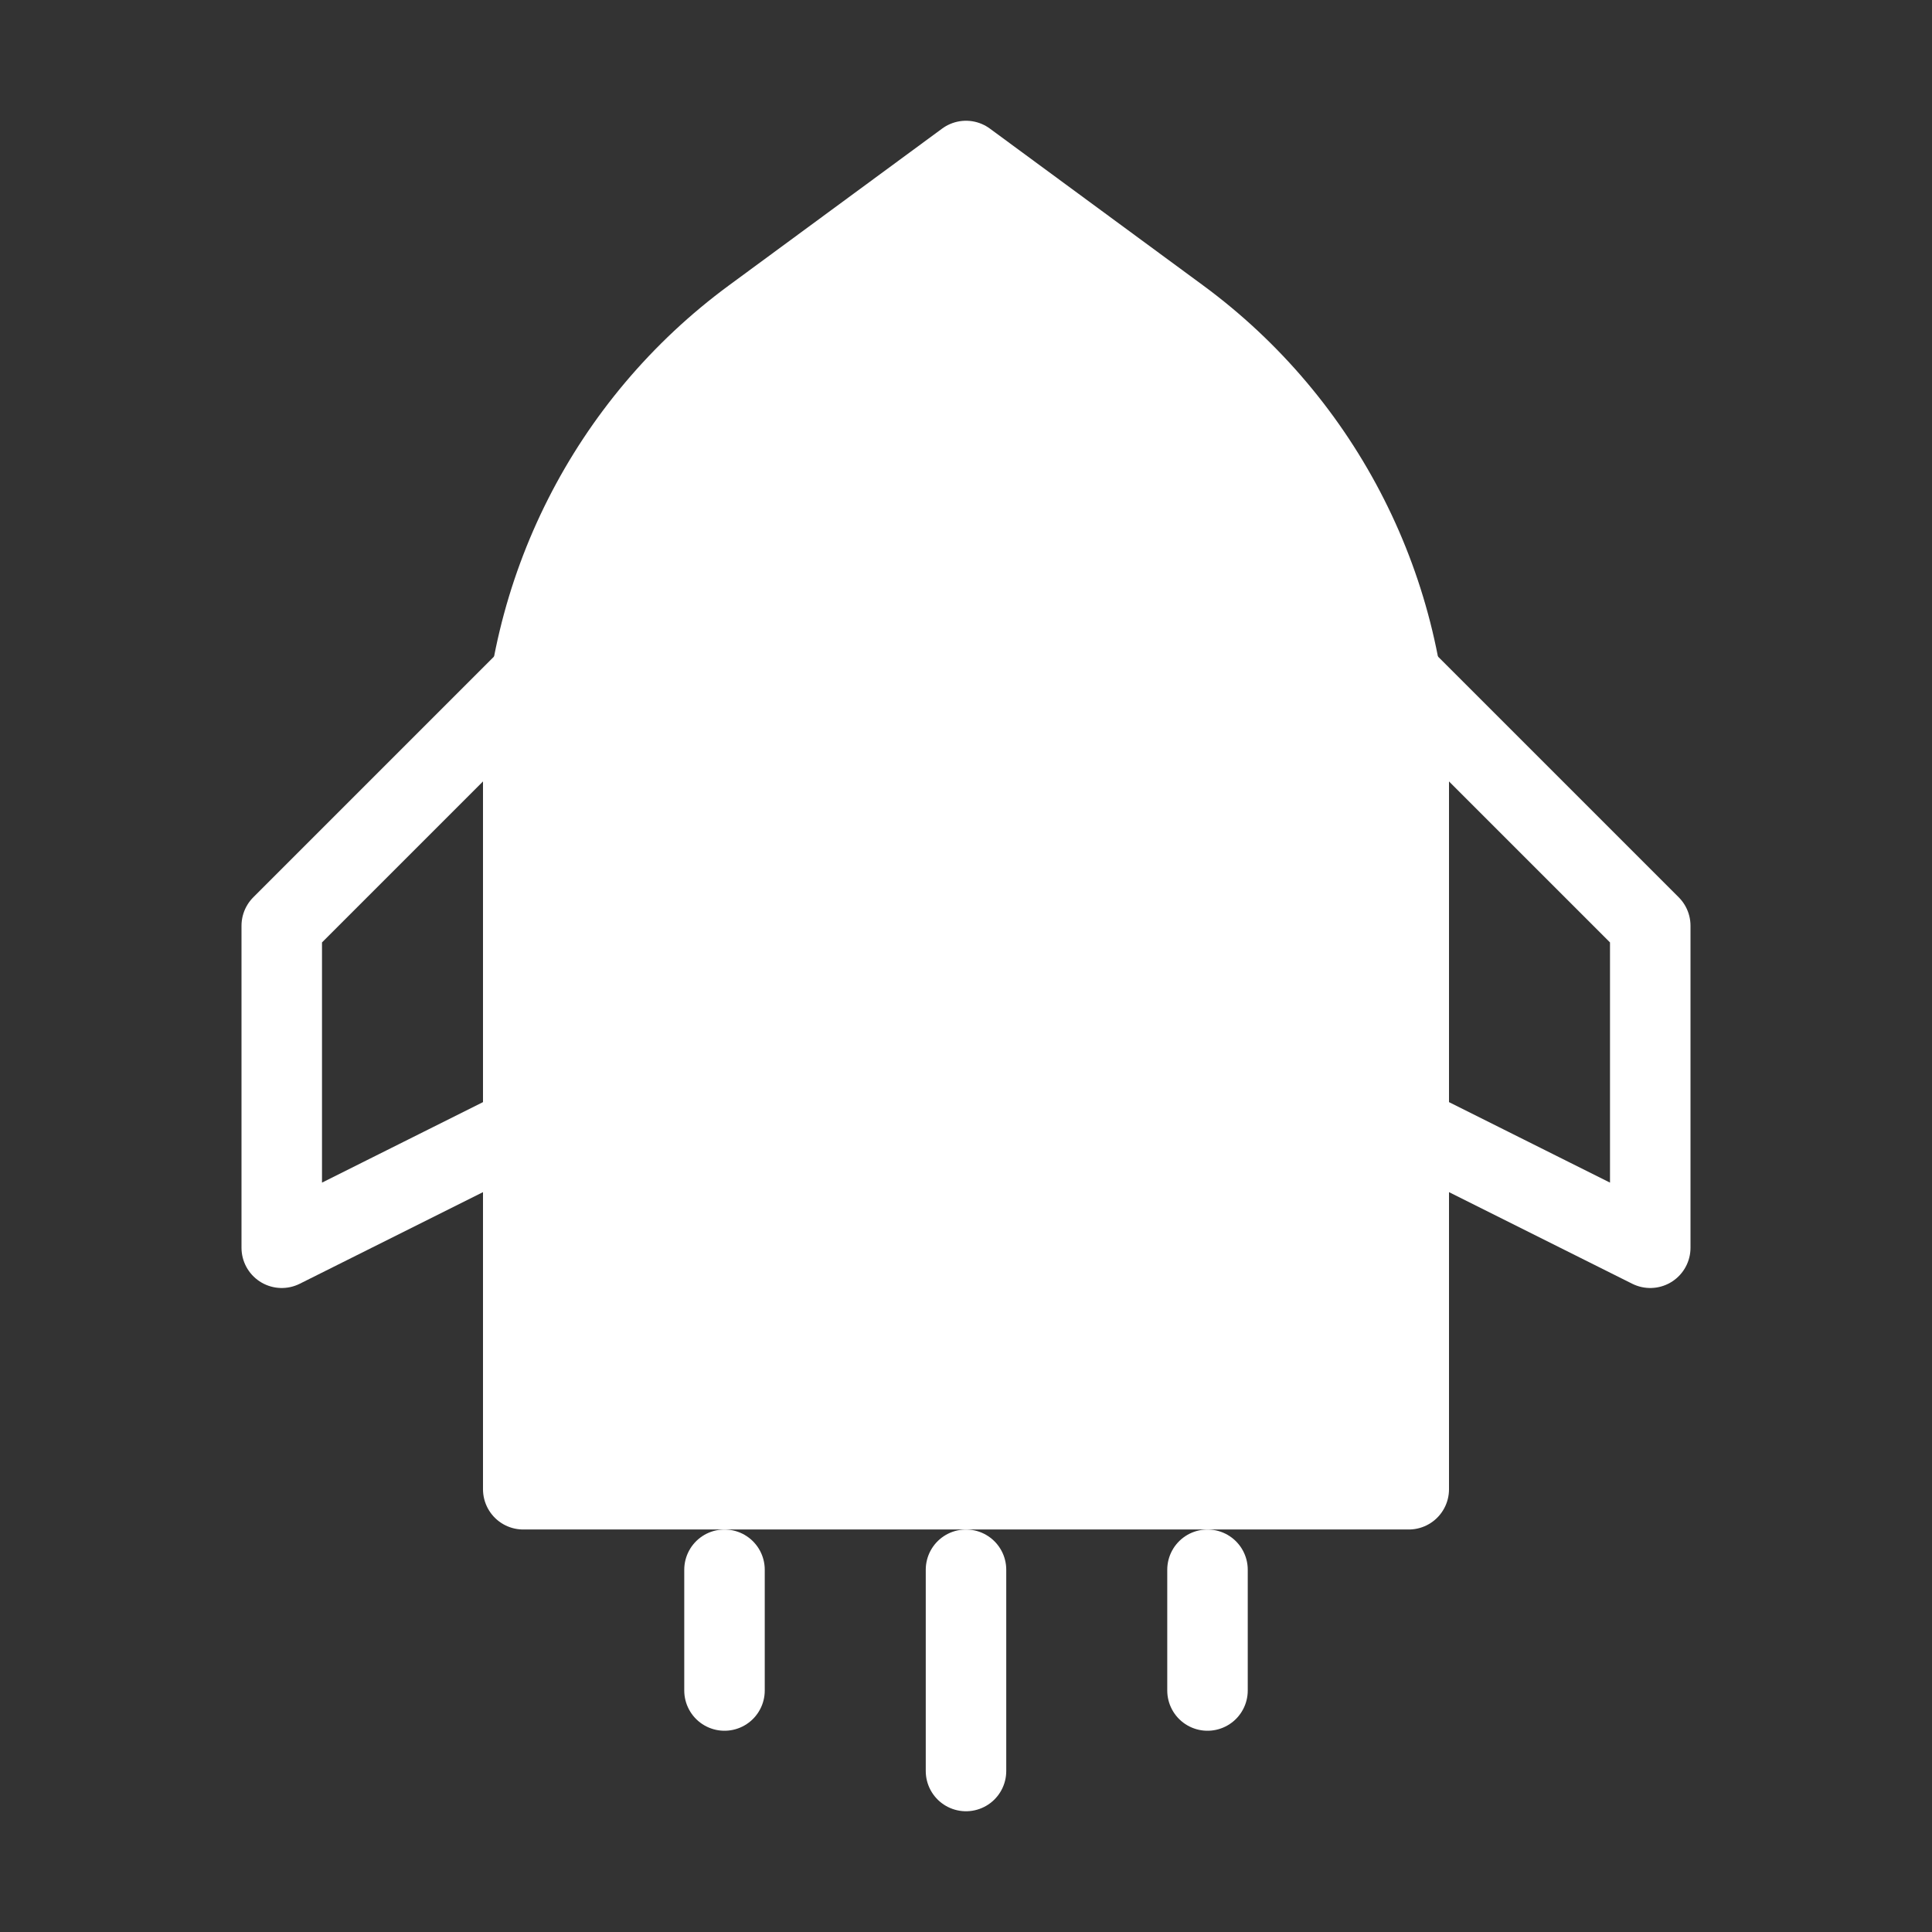 <?xml version="1.0" encoding="UTF-8"?><svg width="24" height="24" viewBox="0 0 48 48" fill="none" xmlns="http://www.w3.org/2000/svg"><rect x="0" y="0" width="48" height="48" fill="#333333" stroke="none"/><path d="M18.705 7.894L24 4L29.295 7.894C32.882 10.533 35 14.72 35 19.172V37H13V19.172C13 14.72 15.118 10.533 18.705 7.894Z" fill="#ffffff" stroke="#ffffff" stroke-width="2" stroke-linejoin="round"/><path fill-rule="evenodd" clip-rule="evenodd" d="M13 17L7 23V31L13 28V17Z" stroke="#ffffff" stroke-width="2" stroke-linecap="round" stroke-linejoin="round"/><path fill-rule="evenodd" clip-rule="evenodd" d="M35 17L41 23V31L35 28V17Z" stroke="#ffffff" stroke-width="2" stroke-linecap="round" stroke-linejoin="round"/><path d="M18 39V42" stroke="#ffffff" stroke-width="2" stroke-linecap="round" stroke-linejoin="round"/><path d="M24 39V44" stroke="#ffffff" stroke-width="2" stroke-linecap="round" stroke-linejoin="round"/><path d="M30 39V42" stroke="#ffffff" stroke-width="2" stroke-linecap="round" stroke-linejoin="round"/></svg>